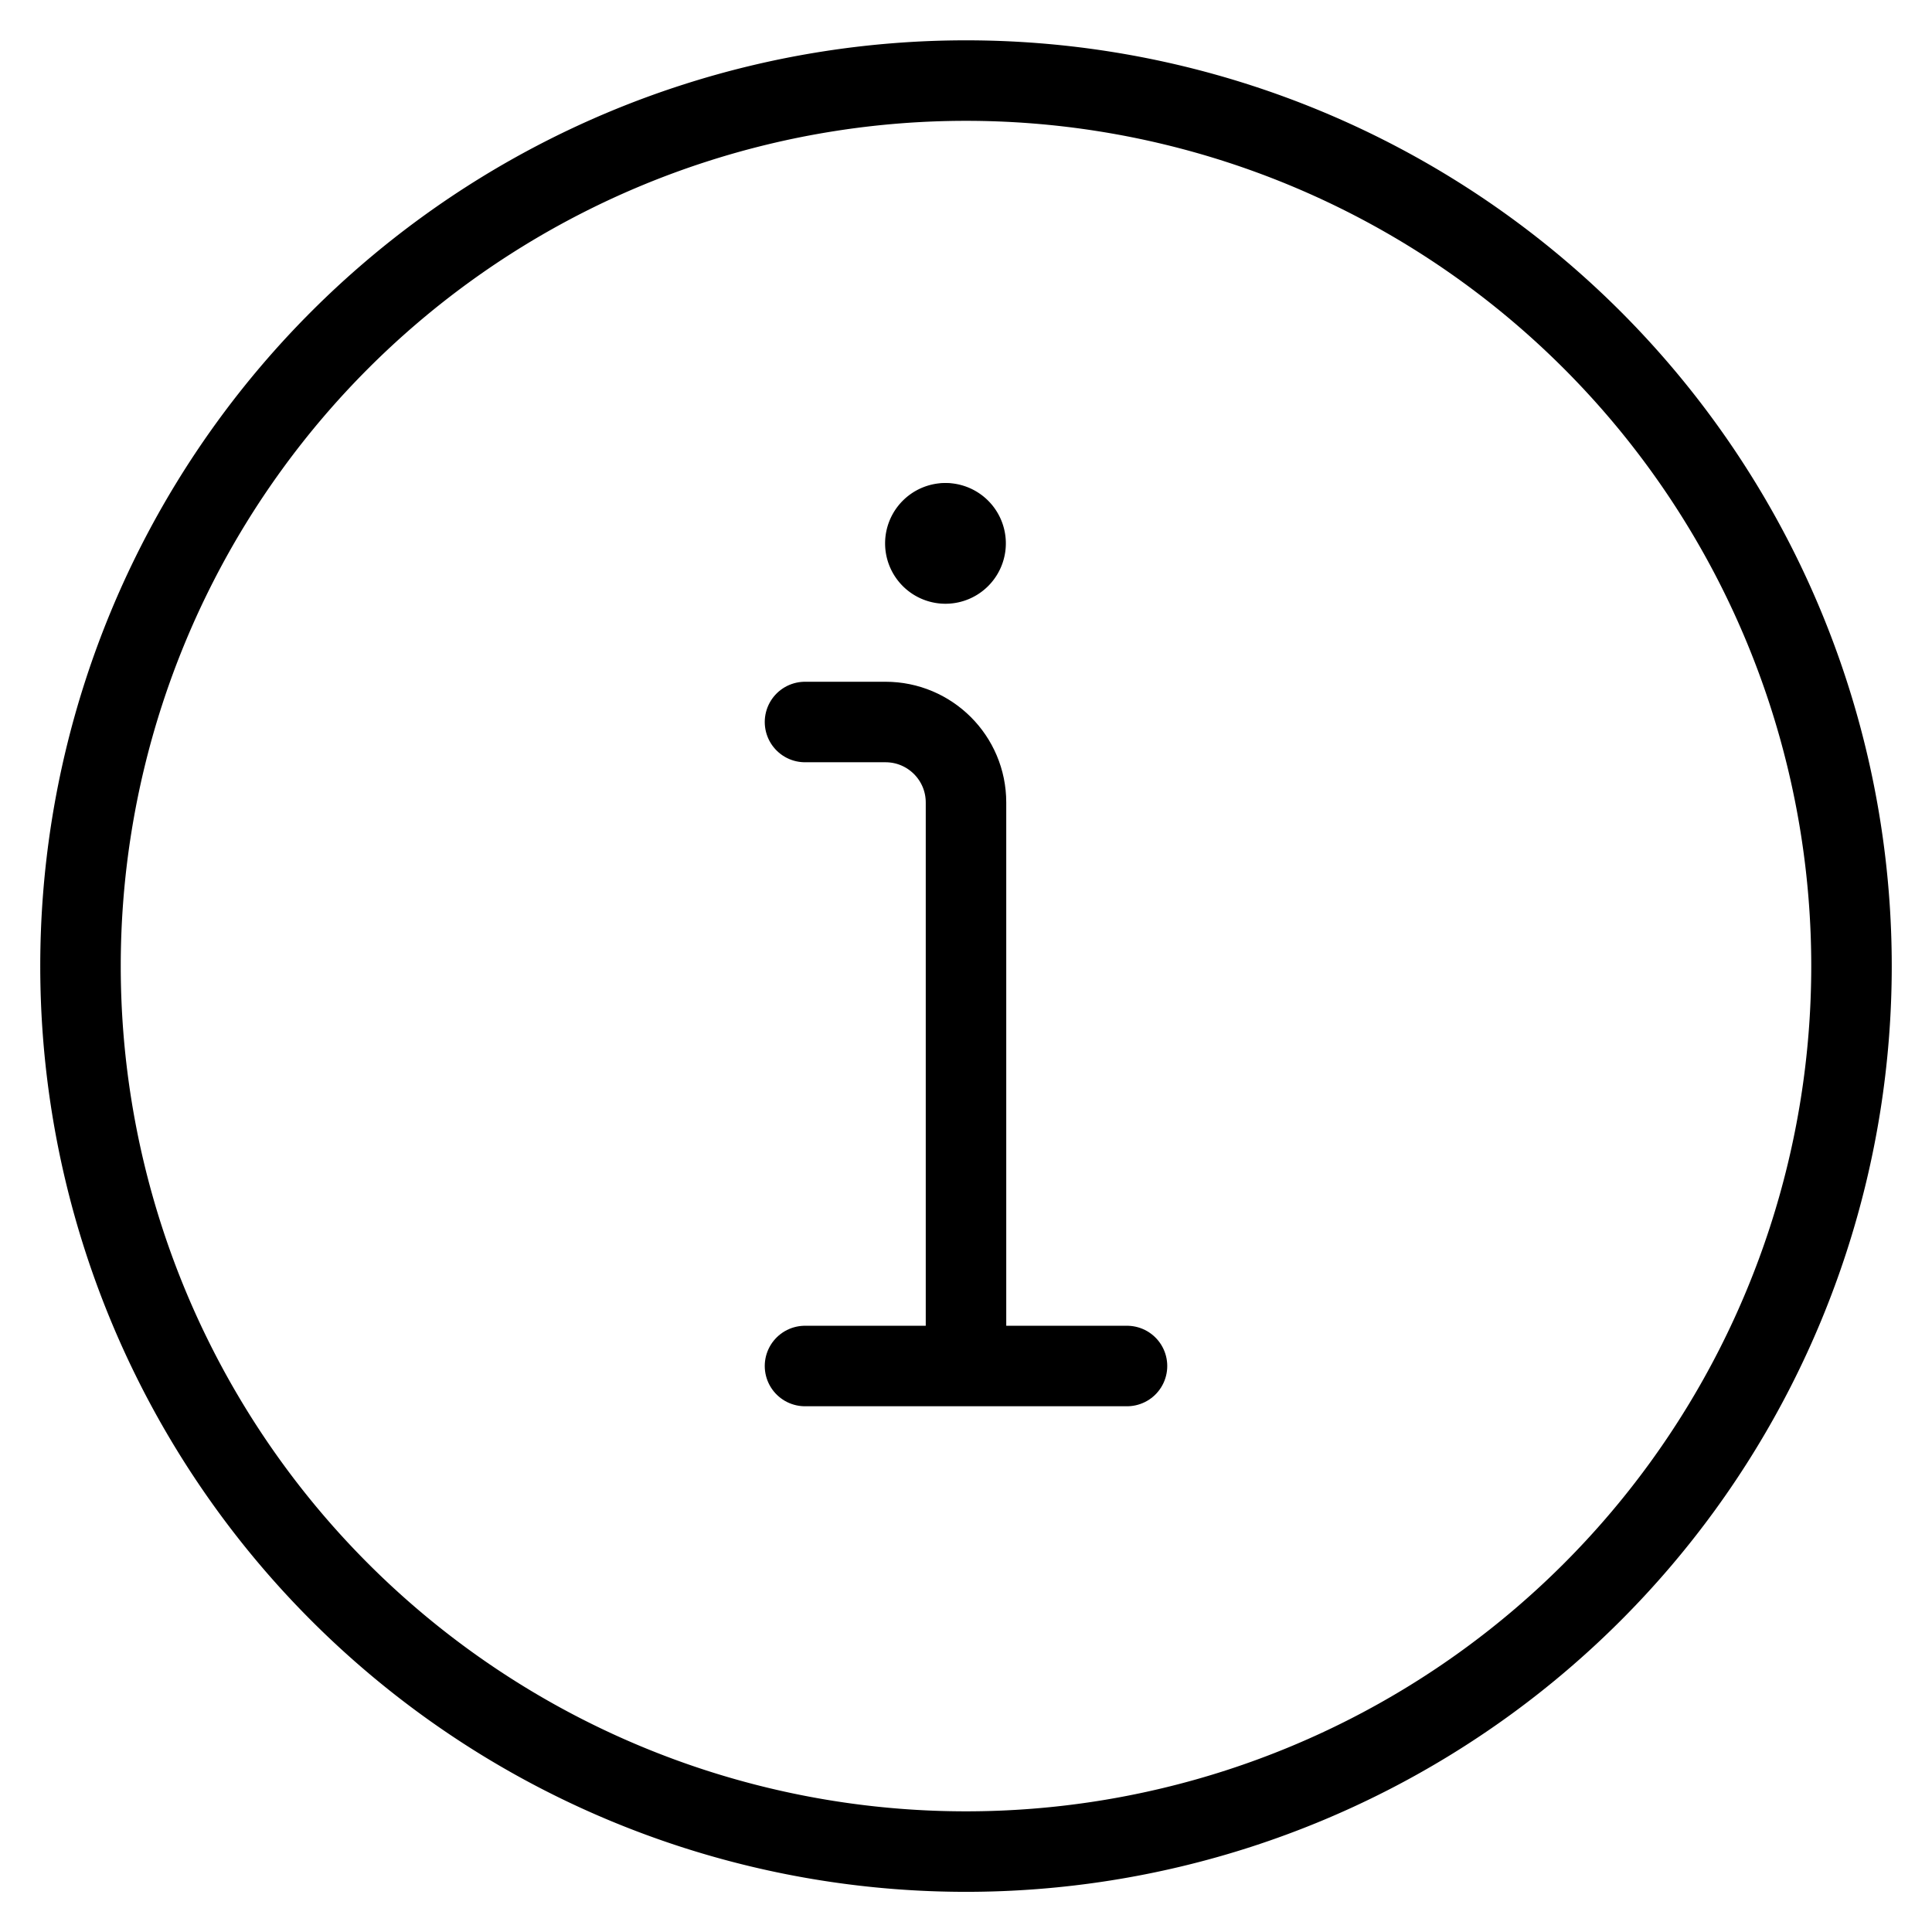 <?xml version="1.0" encoding="utf-8"?>
<svg viewBox="0 0 24 24" xmlns="http://www.w3.org/2000/svg">
  <g>
    <path d="M1.000 12.001 A11.000 11.000 0 1 0 23.000 12.001 A11.000 11.000 0 1 0 1.000 12.001 Z" fill="none" stroke="#000000" stroke-linecap="round" stroke-linejoin="round"/>
    <path d="M11.745 6.504L11.745 6.504" fill="none" stroke="#000000" stroke-linecap="round" stroke-linejoin="round"/>
    <path d="M11.745,6.5a.25.25,0,1,0,.25.25.25.25,0,0,0-.25-.25" fill="none" stroke="#000000" stroke-linecap="round" stroke-linejoin="round"/>
  </g>
  <path d="M 12 16.958 L 12 9.969 C 12 9.416 11.552 8.969 11 8.969 L 10 8.969" fill="none" stroke="#000000" stroke-linecap="round" stroke-linejoin="round"/>
  <path d="M 10 16.969 L 14 16.969" fill="none" stroke="#000000" stroke-linecap="round" stroke-linejoin="round"/>
</svg>